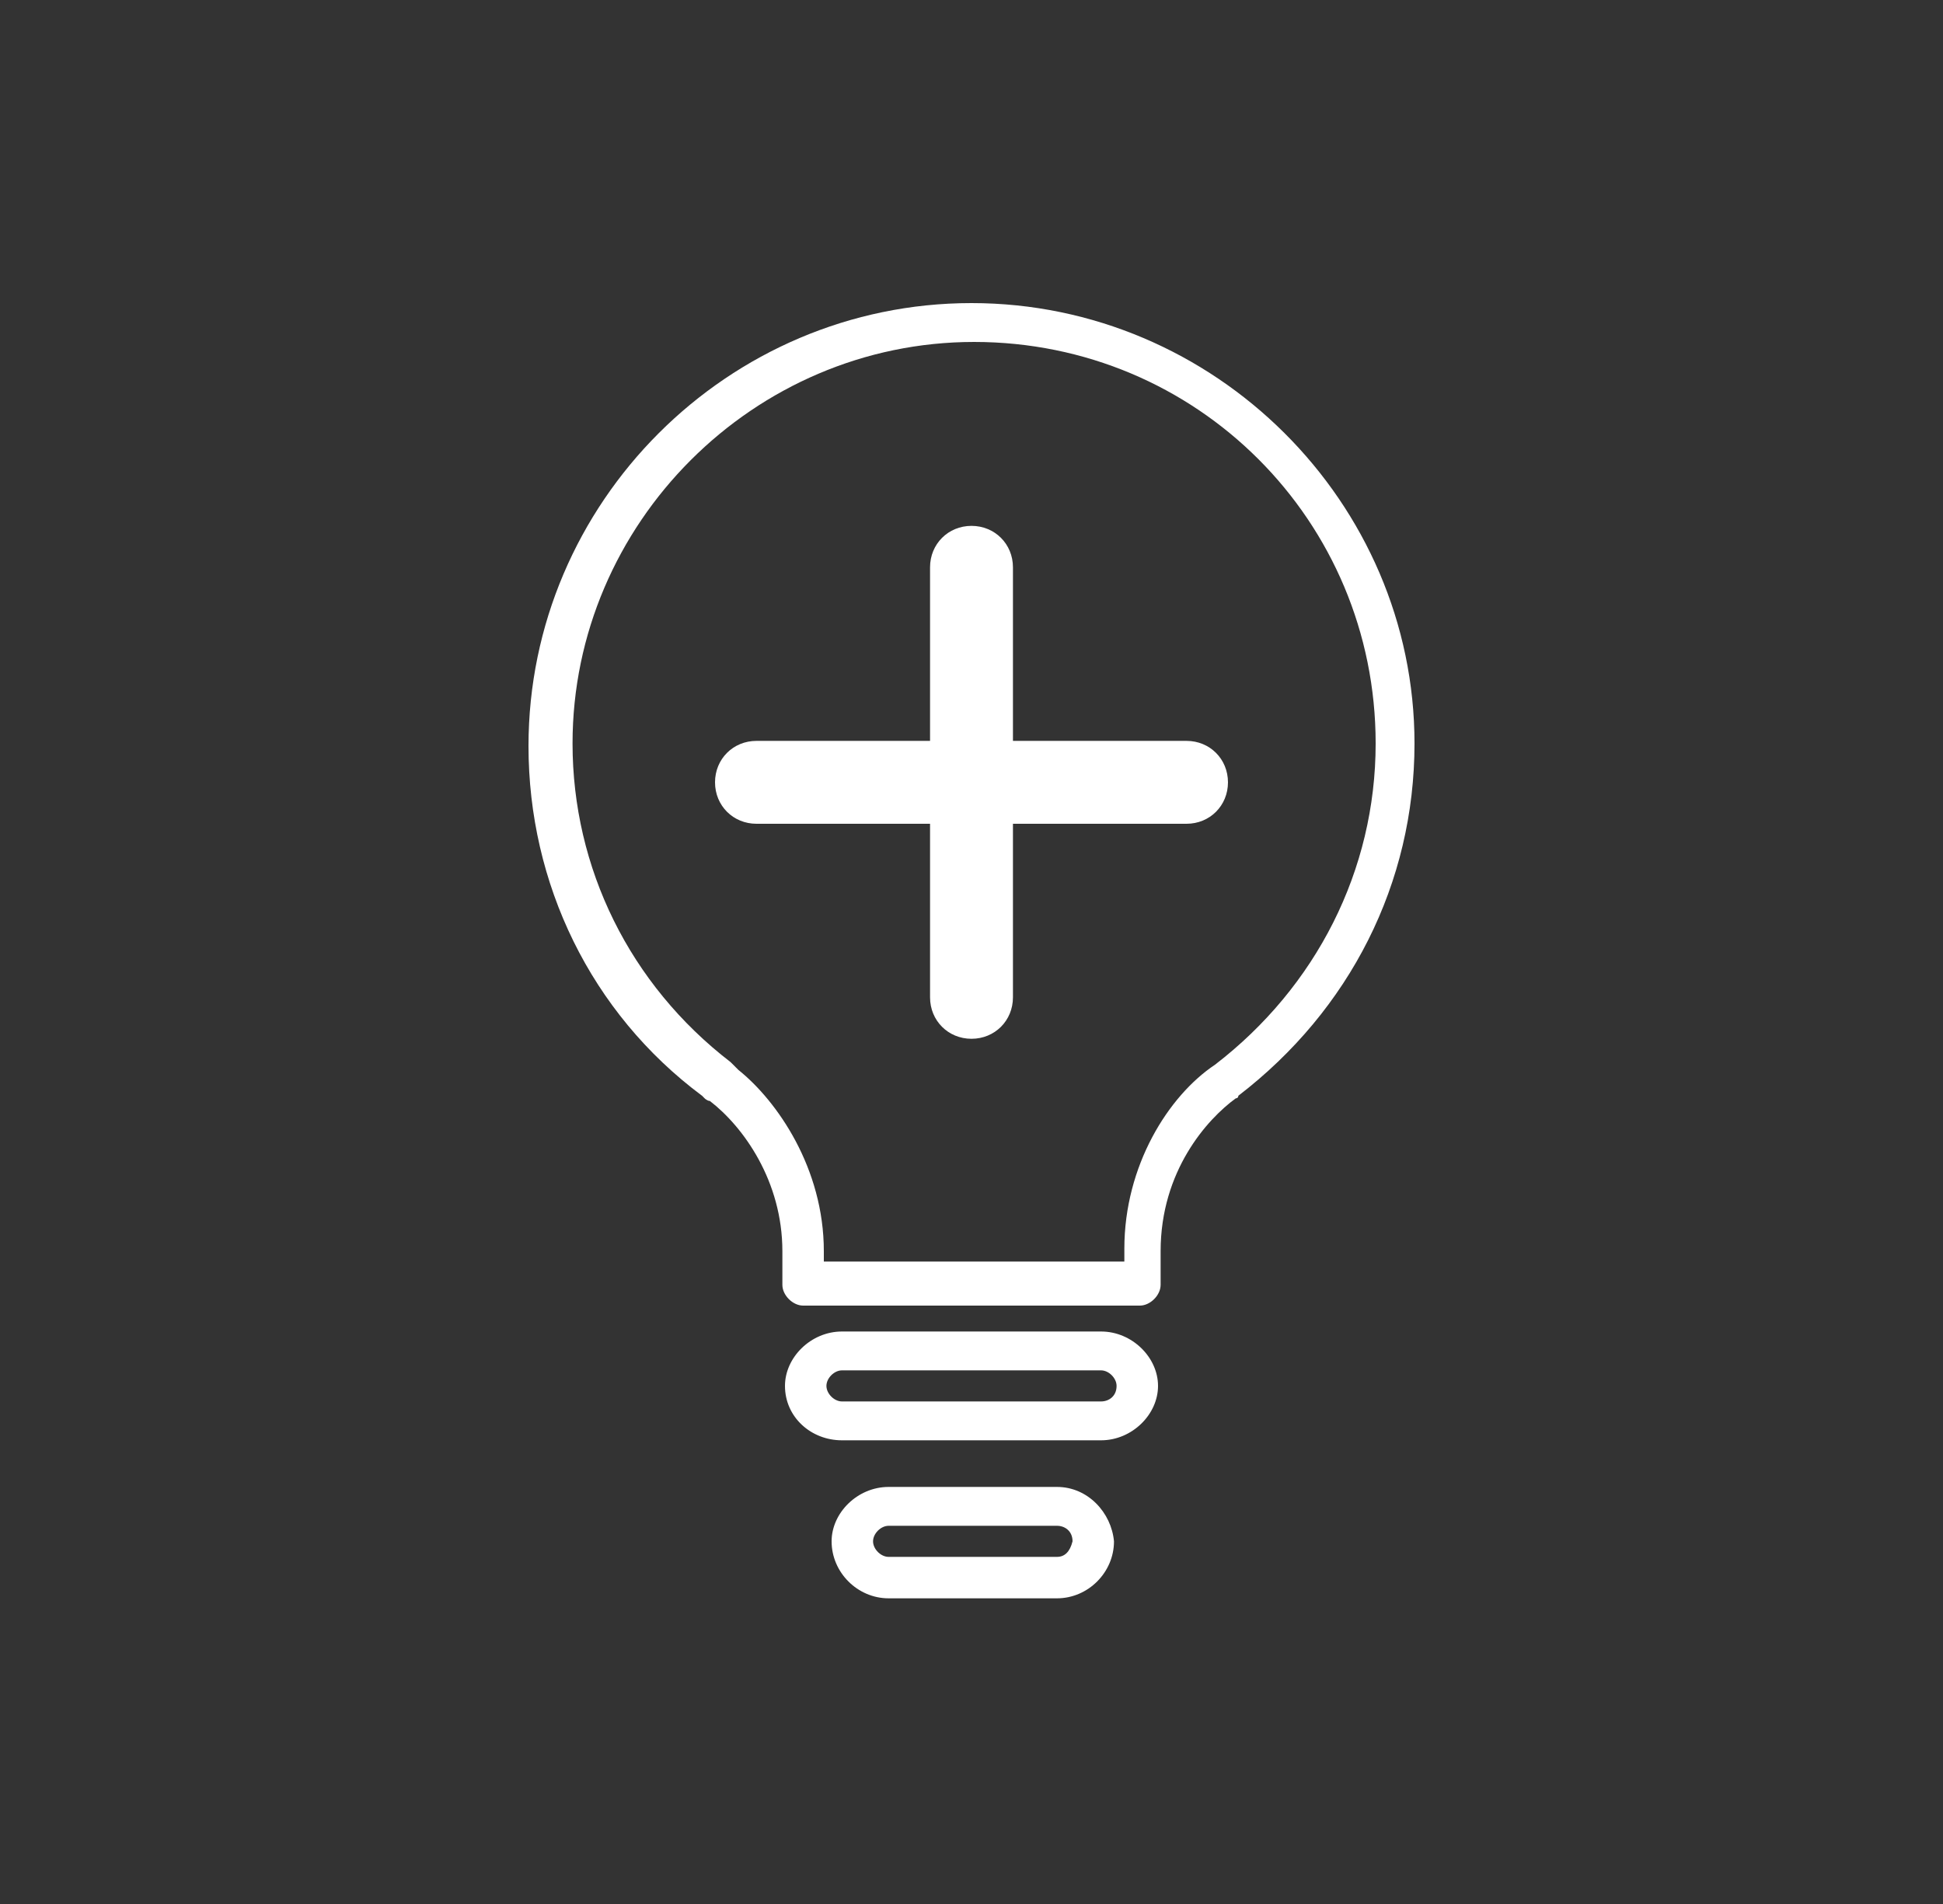 <?xml version="1.0" encoding="utf-8"?>
<!-- Generator: Adobe Illustrator 27.7.0, SVG Export Plug-In . SVG Version: 6.00 Build 0)  -->
<svg version="1.1" id="Ebene_1" xmlns="http://www.w3.org/2000/svg" xmlns:xlink="http://www.w3.org/1999/xlink" x="0px" y="0px"
	 viewBox="0 0 75 73.5" style="enable-background:new 0 0 75 73.5;" xml:space="preserve">
<rect x="0" y="0" width="75" height="73.5" fill="#333333" stroke="none"/>
<style type="text/css">
	.st0{fill:#FFFFFF;}
</style>
<g>
	<path class="st0" d="M40.8,60.1h-6.5c-0.3,0-0.6-0.3-0.6-0.6c0-0.3,0.3-0.6,0.6-0.6h6.5c0.3,0,0.6,0.2,0.6,0.6
		C41.3,59.9,41.1,60.1,40.8,60.1 M40.8,57.4h-6.5c-1.2,0-2.2,1-2.2,2.1c0,1.2,1,2.2,2.2,2.2h6.5c1.2,0,2.2-1,2.2-2.2
		C42.9,58.4,42,57.4,40.8,57.4 M42.5,54.1h-10c-0.3,0-0.6-0.3-0.6-0.6c0-0.3,0.3-0.6,0.6-0.6h10c0.3,0,0.6,0.3,0.6,0.6
		C43.1,53.9,42.8,54.1,42.5,54.1 M42.5,51.4h-10c-1.2,0-2.2,1-2.2,2.1c0,1.2,1,2.1,2.2,2.1h10c1.2,0,2.2-1,2.2-2.1
		C44.7,52.4,43.7,51.4,42.5,51.4 M31.8,48.8v-0.5c0-3.2-1.8-5.8-3.3-7c0,0-0.1-0.1-0.1-0.1c0,0-0.1-0.1-0.1-0.1c0,0,0,0-0.1-0.1
		c-3.9-3-6.1-7.5-6.1-12.3c0-8.5,7-15.5,15.5-15.5c8.6,0,15.5,6.9,15.5,15.5c0,4.9-2.3,9.4-6.2,12.4c0,0,0,0,0,0
		c-1.8,1.2-3.5,3.9-3.5,7.1v0.5H31.8z M37.5,11.7c-9.4,0-17.1,7.7-17.1,17.1c0,5.3,2.4,10.3,6.7,13.5c0,0,0.1,0.1,0.1,0.1
		c0,0,0.1,0.1,0.2,0.1c1.3,1,2.8,3.1,2.8,5.8v1.3c0,0.4,0.4,0.8,0.8,0.8h13c0.4,0,0.8-0.4,0.8-0.8v-1.3c0-3.1,1.8-5.1,2.9-5.9
		c0,0,0.1,0,0.1-0.1c4.3-3.3,6.8-8.2,6.8-13.6C54.6,19.4,46.9,11.7,37.5,11.7"/>
	<path class="st0" d="M37.5,40.1c-0.9,0-1.6-0.7-1.6-1.6V21.9c0-0.9,0.7-1.6,1.6-1.6c0.9,0,1.6,0.7,1.6,1.6v16.6
		C39.1,39.4,38.4,40.1,37.5,40.1"/>
	<path class="st0" d="M45.8,31.8H29.2c-0.9,0-1.6-0.7-1.6-1.6c0-0.9,0.7-1.6,1.6-1.6h16.6c0.9,0,1.6,0.7,1.6,1.6
		C47.4,31.1,46.7,31.8,45.8,31.8"/>
</g>
</svg>
